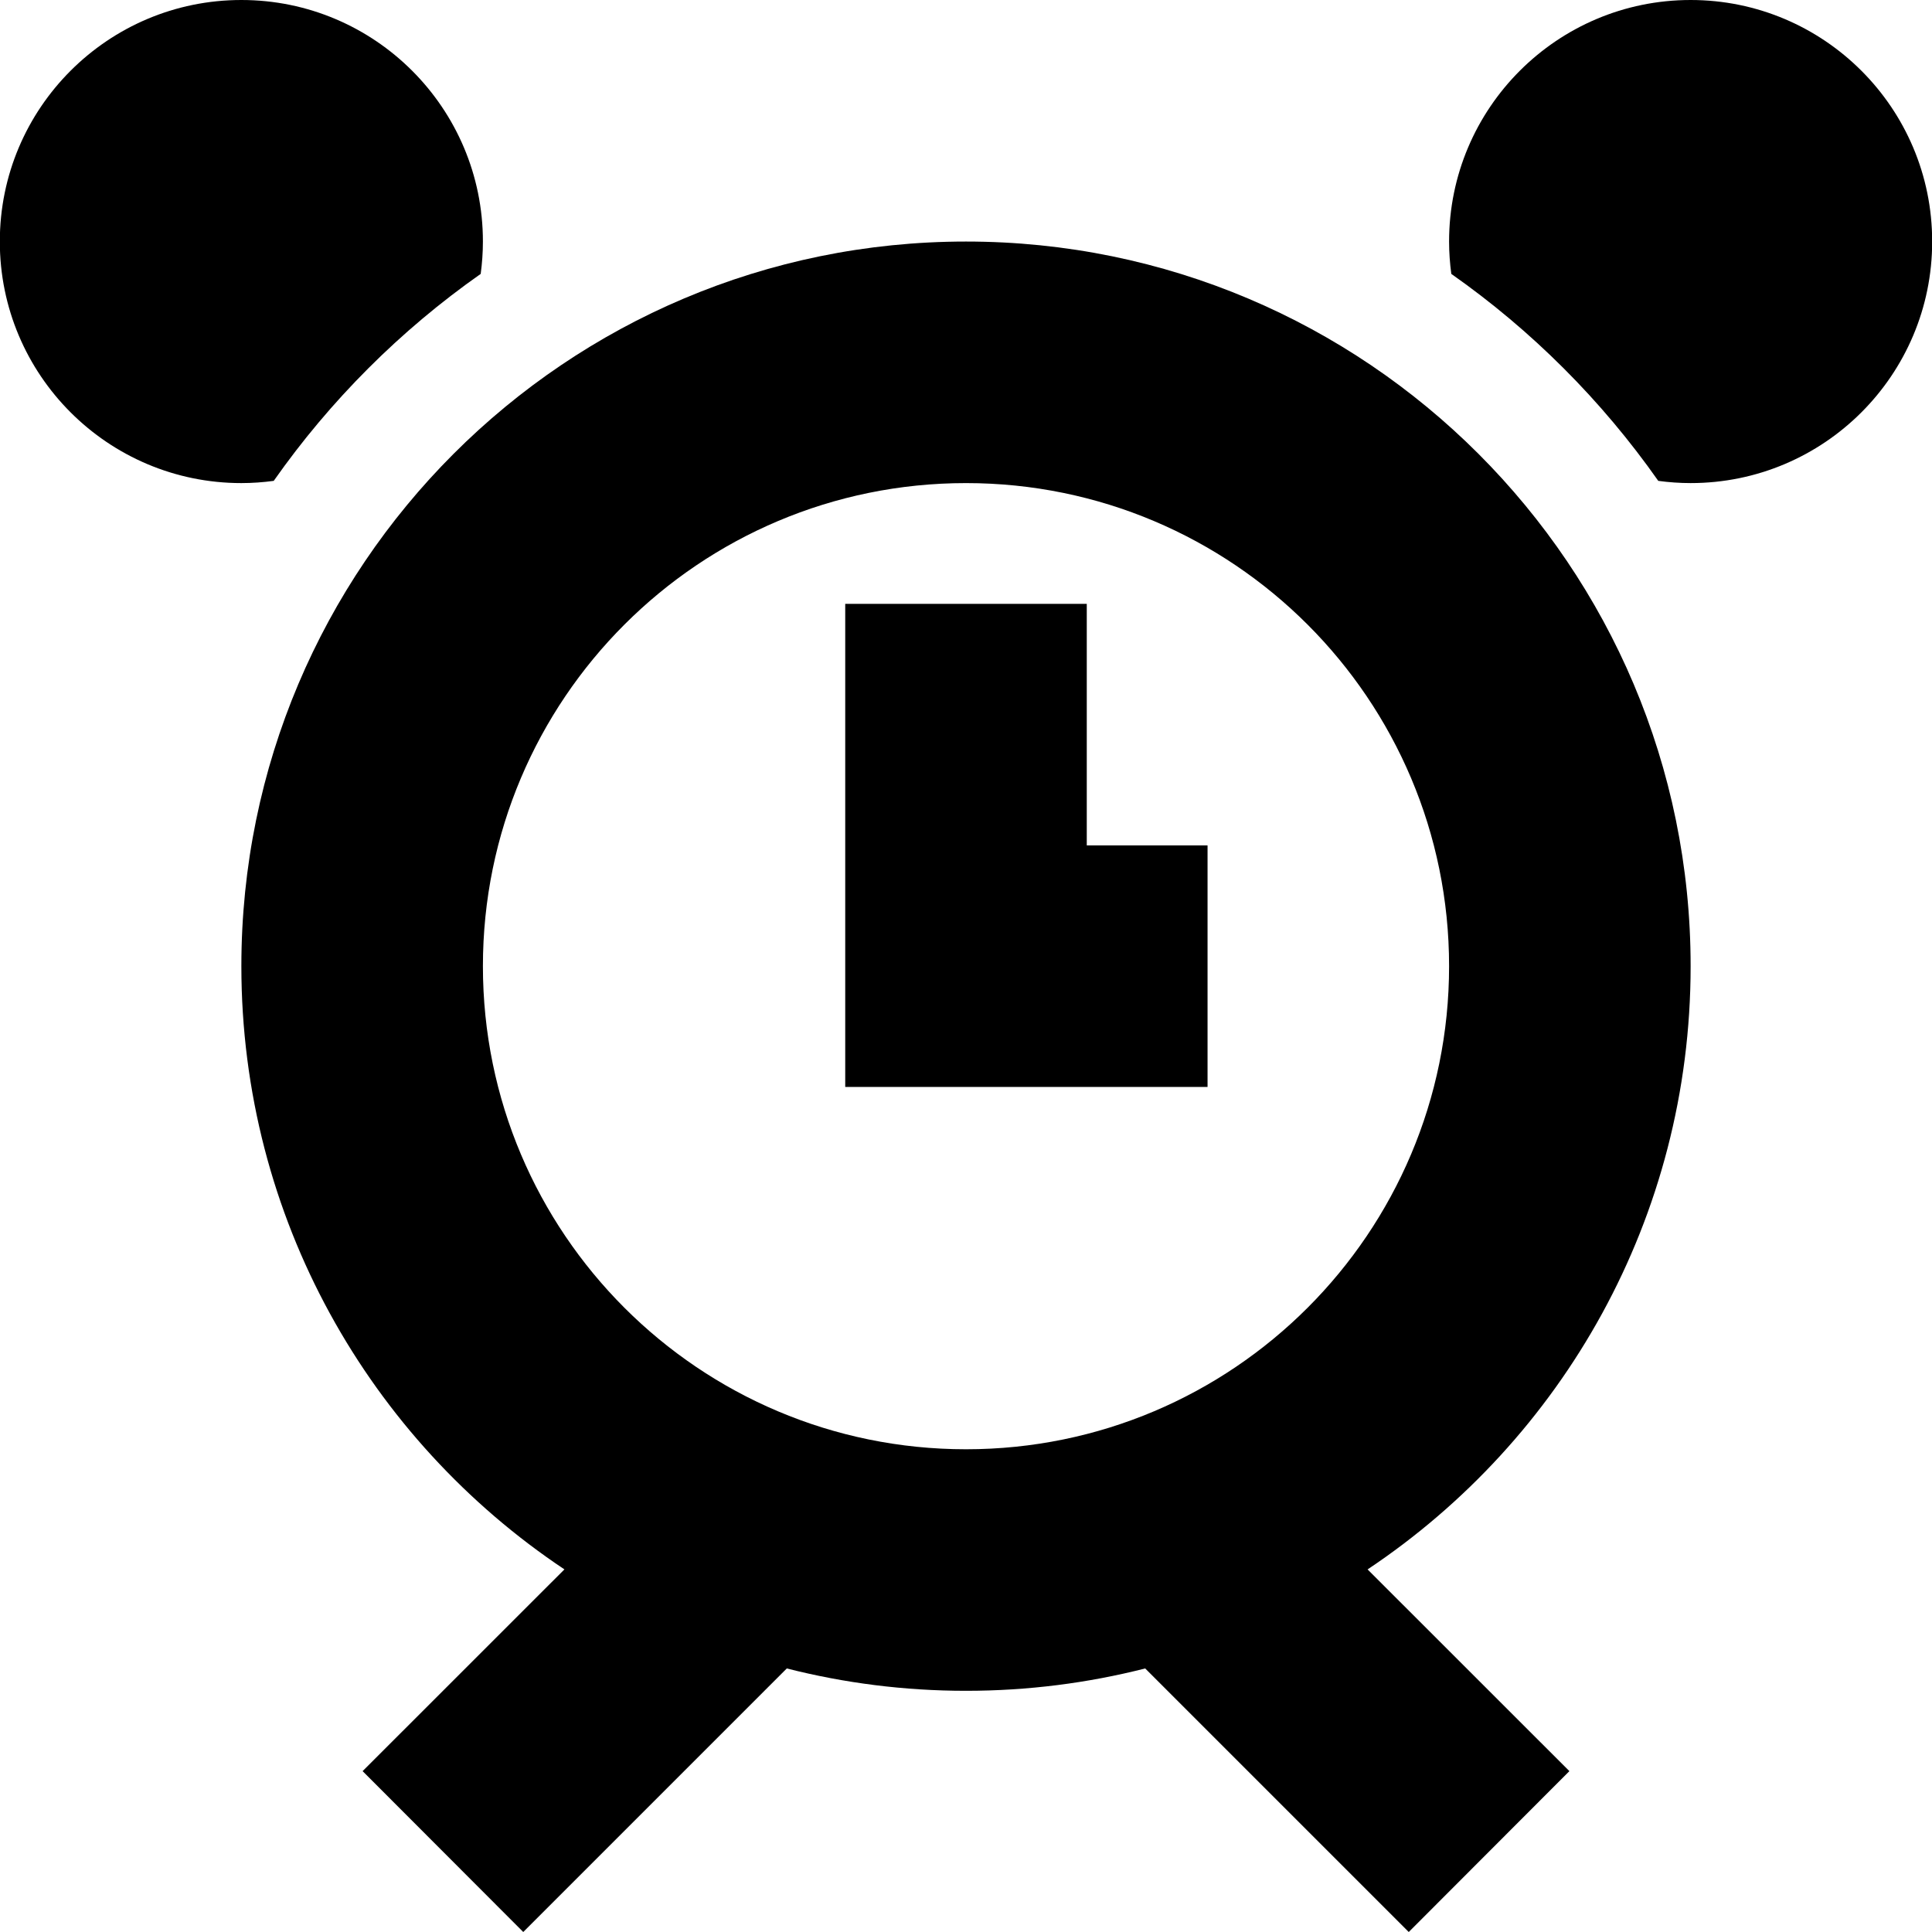 <?xml version="1.0" ?><!DOCTYPE svg  PUBLIC '-//W3C//DTD SVG 1.1//EN'  'http://www.w3.org/Graphics/SVG/1.1/DTD/svg11.dtd'><svg enable-background="new 0 0 512 512" height="512px" id="Layer_1" version="1.1" viewBox="0 0 512 512" width="512px" xml:space="preserve" xmlns="http://www.w3.org/2000/svg" xmlns:xlink="http://www.w3.org/1999/xlink"><g><path d="M448.034,256.047c0-106.051-85.953-192.035-192.034-192.035c-106.051,0-192.035,85.984-192.035,192.035   c0,66.688,34.005,125.43,85.613,159.857l-53.482,53.463L138.666,512l69.842-69.843c15.189,3.864,31.1,5.925,47.492,5.925   c16.394,0,32.305-2.059,47.492-5.923L373.334,512l42.569-42.633l-53.477-53.457C414.038,381.482,448.034,322.736,448.034,256.047z    M256,384.07c-70.7,0-128.023-57.322-128.023-128.023c0-70.7,57.323-128.023,128.023-128.023   c70.699,0,128.022,57.323,128.022,128.023C384.023,326.748,326.699,384.07,256,384.07z"/><path d="M448.034,0c-35.351,0-64.012,28.662-64.012,64.012c0,2.909,0.213,5.768,0.589,8.574   c21.308,14.963,39.885,33.542,54.85,54.849c2.807,0.376,5.665,0.588,8.573,0.588c35.352,0,64.013-28.661,64.013-64.012   C512.047,28.662,483.386,0,448.034,0z"/><path d="M72.539,127.435c14.963-21.307,33.542-39.886,54.849-54.849c0.376-2.807,0.588-5.665,0.588-8.574   C127.977,28.662,99.315,0,63.965,0S-0.047,28.662-0.047,64.012c0,35.351,28.66,64.012,64.012,64.012   C66.874,128.023,69.732,127.811,72.539,127.435z"/><polygon points="288.006,224.041 288.006,160.029 223.994,160.029 223.994,288.053 320.012,288.053 320.012,224.041  "/></g></svg>